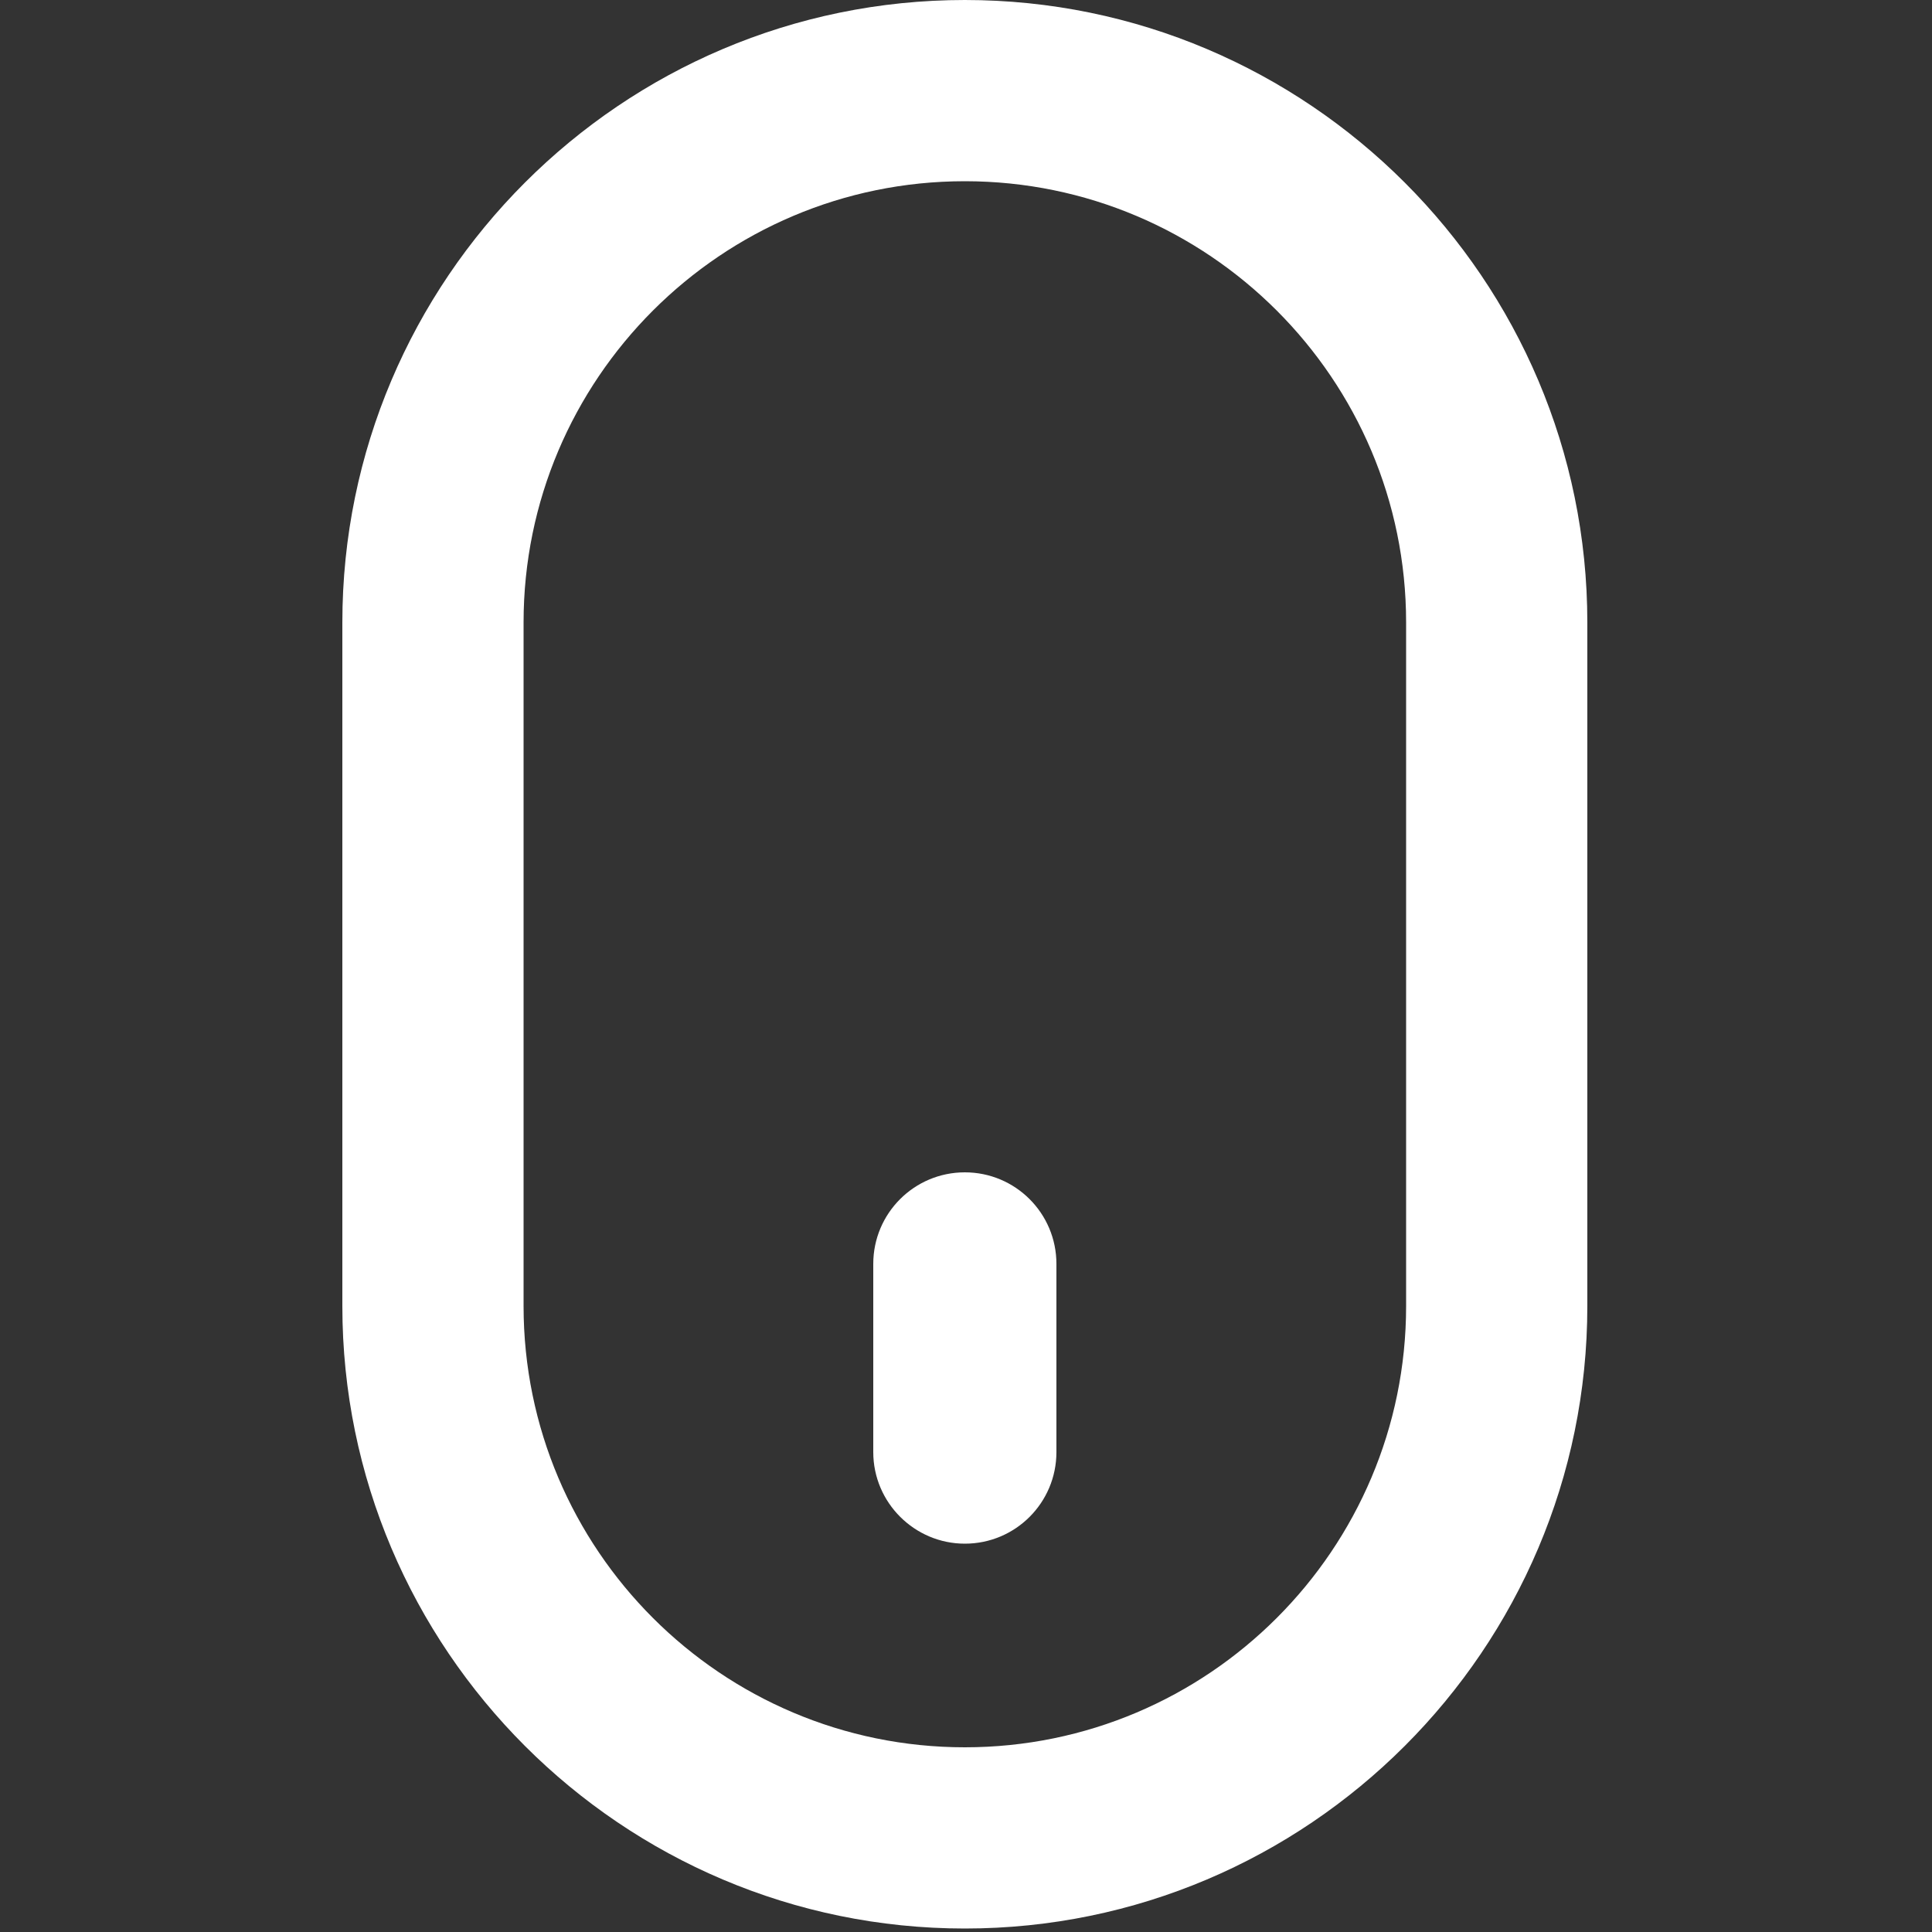 <?xml version="1.0" encoding="utf-8"?>
<!-- Generator: Adobe Illustrator 23.0.3, SVG Export Plug-In . SVG Version: 6.00 Build 0)  -->
<svg version="1.1" id="Layer_1" xmlns="http://www.w3.org/2000/svg" xmlns:xlink="http://www.w3.org/1999/xlink" x="0px" y="0px"
	 viewBox="0 0 500 500" style="enable-background:new 0 0 500 500;" xml:space="preserve">
<rect x="0" y="0" width="500" height="500" fill="#333333" stroke="none"/>
<style type="text/css">
	.st0{fill:#FFFFFF;}
</style>
<g>
	<path class="st0" d="M249.7,499.1c88.8,0,161.1-72.3,161.1-161.1V161.1C410.8,72.3,338.5,0,249.7,0S88.6,72.3,88.6,161.1V338
		C88.6,426.8,160.9,499.1,249.7,499.1z M249.7,46.9c63,0,114.2,51.2,114.2,114.2V338c0,63-51.2,114.2-114.2,114.2
		S135.5,401,135.5,338V161.1C135.5,98.1,186.7,46.9,249.7,46.9z"/>
	<path class="st0" d="M249.7,399.5c13.1,0,23.7-10.6,23.7-23.7v-48.7c0-13.1-10.6-23.7-23.7-23.7c-13.1,0-23.7,10.6-23.7,23.7v48.7
		C226,388.9,236.7,399.5,249.7,399.5z"/>
</g>
</svg>
